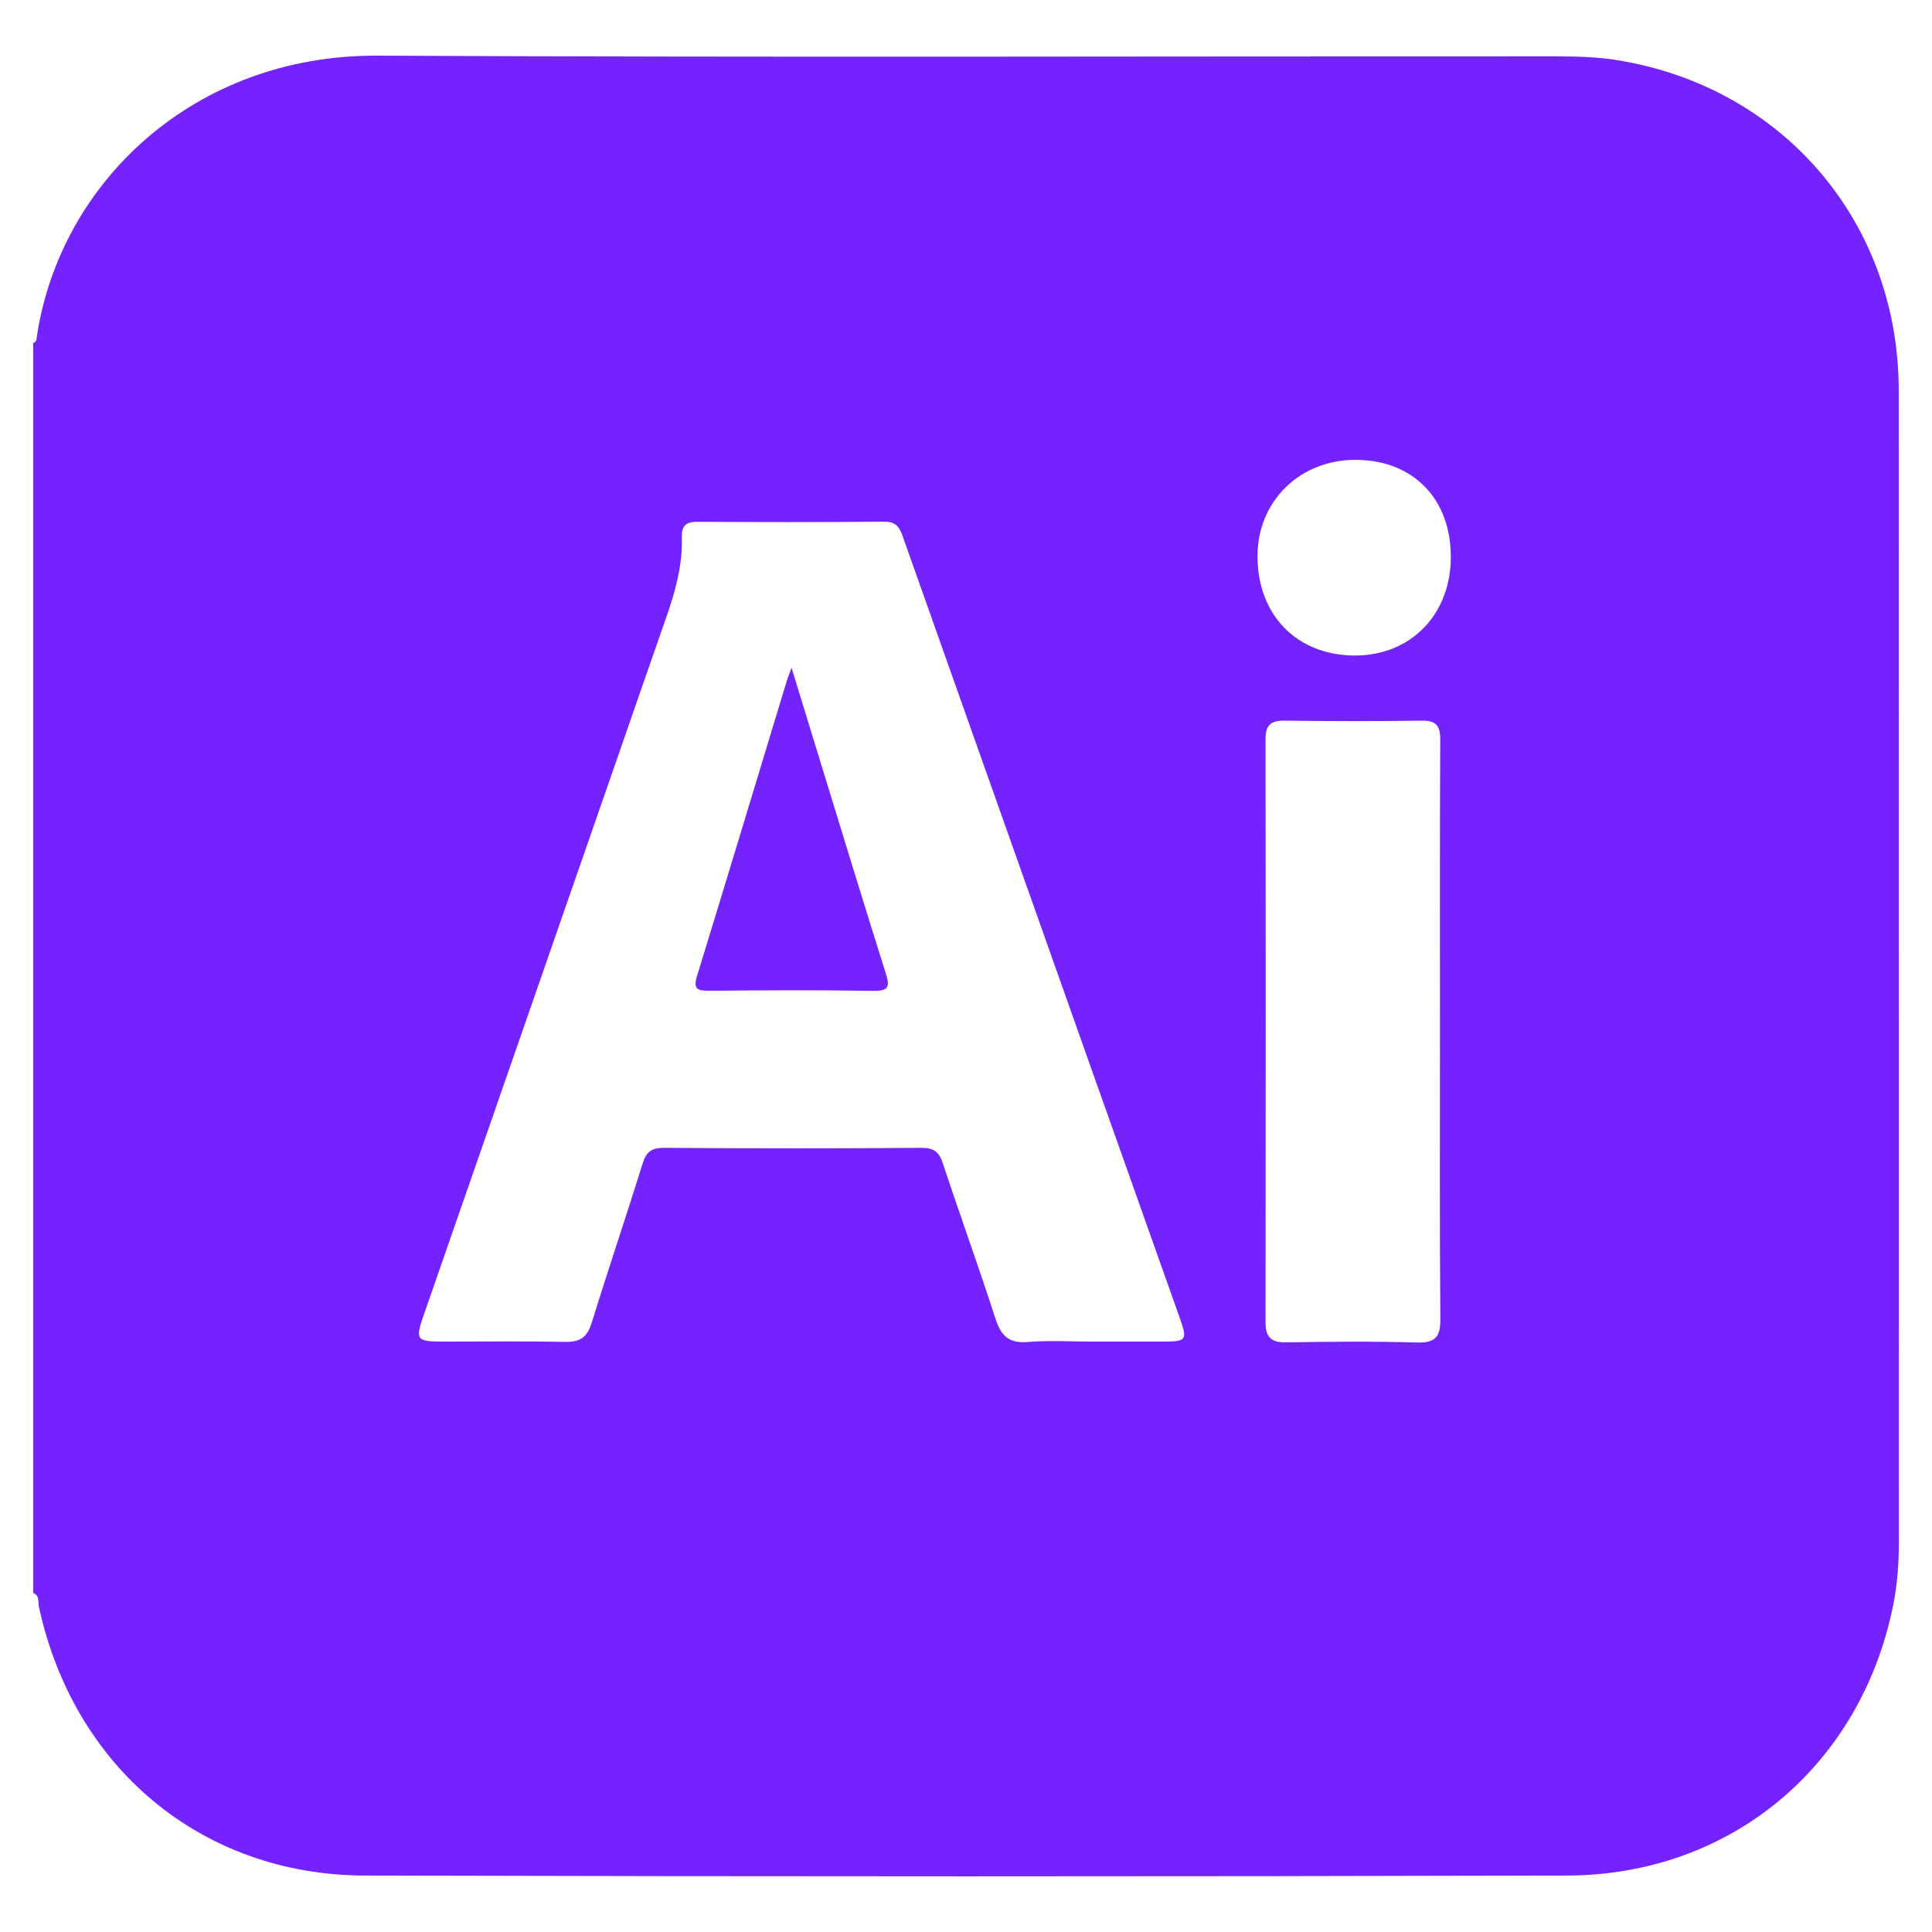 <svg xmlns="http://www.w3.org/2000/svg" xmlns:xlink="http://www.w3.org/1999/xlink" viewBox="0 0 500 500"><defs><style>      .cls-1 {        fill: url(#Dégradé_sans_nom_11);      }      .cls-2 {        fill: url(#Dégradé_sans_nom_7);      }      .cls-3, .cls-4 {        fill: #0f463f;      }      .cls-4, .cls-5, .cls-6 {        display: none;      }      .cls-7 {        fill: url(#Dégradé_sans_nom_13);      }      .cls-8 {        fill: #7423ff;      }      .cls-9 {        fill: #145f57;      }      .cls-10 {        fill: url(#Dégradé_sans_nom_12);      }      .cls-5 {        fill: #b29a3e;      }      .cls-11 {        fill: url(#Dégradé_sans_nom_8);      }    </style><linearGradient id="D&#xE9;grad&#xE9;_sans_nom_13" data-name="D&#xE9;grad&#xE9; sans nom 13" x1="247.88" y1="145.05" x2="198.12" y2="231.1" gradientTransform="translate(0 502) scale(1 -1)" gradientUnits="userSpaceOnUse"><stop offset="0" stop-color="#0f463f"></stop><stop offset="1" stop-color="#145f57" stop-opacity="0"></stop></linearGradient><linearGradient id="D&#xE9;grad&#xE9;_sans_nom_12" data-name="D&#xE9;grad&#xE9; sans nom 12" x1="370.11" y1="273.07" x2="316.8" y2="196.63" gradientTransform="translate(0 502) scale(1 -1)" gradientUnits="userSpaceOnUse"><stop offset="0" stop-color="#0f463f"></stop><stop offset="1" stop-color="#145f57" stop-opacity="0"></stop></linearGradient><linearGradient id="D&#xE9;grad&#xE9;_sans_nom_11" data-name="D&#xE9;grad&#xE9; sans nom 11" x1="176.59" y1="330.39" x2="255.09" y2="330.39" gradientTransform="translate(0 502) scale(1 -1)" gradientUnits="userSpaceOnUse"><stop offset="0" stop-color="#0f463f"></stop><stop offset="1" stop-color="#145f57" stop-opacity="0"></stop></linearGradient><radialGradient id="D&#xE9;grad&#xE9;_sans_nom_7" data-name="D&#xE9;grad&#xE9; sans nom 7" cx="-1.88" cy="507.84" fx="-1.88" fy="507.84" r="0" gradientTransform="translate(5232.42 -20341.16) rotate(-165.77) scale(24.92 -41.96)" gradientUnits="userSpaceOnUse"><stop offset=".06" stop-color="#50e6ff"></stop><stop offset="1" stop-color="#436dcd"></stop></radialGradient><linearGradient id="D&#xE9;grad&#xE9;_sans_nom_8" data-name="D&#xE9;grad&#xE9; sans nom 8" x1="41.03" y1="178.87" x2="41.03" y2="178.87" gradientTransform="translate(0 502) scale(1 -1)" gradientUnits="userSpaceOnUse"><stop offset="0" stop-color="#2d3f80"></stop><stop offset="1" stop-color="#436dcd" stop-opacity="0"></stop></linearGradient></defs><g><g id="Calque_1"><rect class="cls-5" width="500" height="500" rx="85.66" ry="85.66"></rect><g class="cls-6"><path class="cls-9" d="M489.35,129.42c-.14-8.67-1.03-17.31-2.46-25.85-3.11-18.56-10.17-35.41-21.96-50.26-5.87-7.39-12.53-13.97-20.09-19.42-11.3-8.13-23.9-13.76-37.52-17.02-17.18-4.12-34.73-4.94-52.23-4.95-71.46-.01-142.92-.65-214.39.28-13.08.17-26.08.92-39,2.96-13.53,2.13-26.31,6.6-38.05,13.49-14.83,8.69-26.92,20.34-35.55,35.42-5.63,9.83-10.25,20.05-12.77,31.12-3.31,14.56-4.44,29.4-4.55,44.25-.28,37.36-.09,74.72-.09,112.08h-.04c0,30.58.05,61.16-.02,91.74-.04,16.98.2,33.94,2.31,50.82,1.43,11.41,4.15,22.51,8.86,33,6.39,14.26,15.27,26.75,27.36,36.89,11.07,9.29,23.31,16.19,37.22,20.31,17.19,5.1,34.86,6.56,52.56,6.64,70.32.29,140.65.13,210.98.15,12.21,0,24.39-.48,36.55-1.63,11.63-1.1,23.02-3.2,33.94-7.42,12.11-4.68,23.23-11.19,32.94-19.74,13.9-12.23,23.38-27.53,29.18-45.1,5.65-17.13,7.2-34.95,7.21-52.74.06-78.34.88-156.68-.39-235.02ZM468.17,352.66c-.02,15.94-.16,31.97-3.97,47.55-8.29,33.86-29.52,55.23-63.32,63.85-9.73,2.48-19.77,3.19-29.79,3.51-39.46,1.29-78.92.15-118.38.38-38.51,0-77.02-.11-115.53.09-7.5.04-14.99-.42-22.35-1.25-18.21-2.05-35.3-7.52-49.76-19.46-15.63-12.91-25.18-29.44-29.19-49.21-2.68-13.25-3.35-26.72-3.37-40.18-.13-72.52-.17-145.05.03-217.58.04-15.63.74-31.34,5.39-46.47,6.69-21.75,19.85-38.29,39.88-49.41,11.22-6.23,23.28-9.09,35.83-10.44,27.53-2.96,55.16-1.6,82.75-1.69,55.71-.18,111.42-.19,167.12.12,15.53.09,31.2.89,46.01,6.24,30.17,10.9,48.65,32.29,55.21,63.66,3.28,15.67,3.46,31.67,3.47,47.62.05,67.56.07,135.11-.03,202.67Z"></path><path class="cls-3" d="M468.2,149.99c-.01-15.95-.19-31.95-3.47-47.62-6.56-31.37-25.04-52.76-55.21-63.66-14.81-5.35-30.48-6.15-46.01-6.24-55.7-.31-111.41-.3-167.12-.12-27.59.09-55.22-1.27-82.75,1.69-12.55,1.35-24.61,4.21-35.83,10.44-20.03,11.12-33.19,27.66-39.88,49.41-4.65,15.13-5.35,30.84-5.39,46.47-.2,72.53-.16,145.06-.03,217.58.02,13.46.69,26.93,3.37,40.18,4.01,19.77,13.56,36.3,29.19,49.21,14.46,11.94,31.55,17.41,49.76,19.46,7.36.83,14.85,1.29,22.35,1.25,38.51-.2,77.02-.09,115.53-.09,39.46-.23,78.92.91,118.38-.38,10.02-.32,20.06-1.03,29.79-3.51,33.8-8.62,55.03-29.99,63.32-63.85,3.81-15.58,3.95-31.61,3.97-47.55.1-67.56.08-135.11.03-202.67ZM239.88,285.14c-1.01,1.31.33,2.17-.11,3.37-1.09,3.03-1.82,6.2-2.69,9.31-1.03,6.03-3.27,11.72-5.25,17.45-4.16,12.07-9.17,23.79-15.64,34.82-4.74,8.08-10,15.87-17.49,21.64-12.9,9.93-27.63,13.76-43.81,12.26-14-1.29-26.23-6.79-36.51-16.11-10.36-9.39-17.22-21.09-20-34.94-3.14-15.68-.62-30.48,7.25-44.35,10.15-17.9,25.54-28.1,45.88-30.94,2.17-.31,4.32-.8,6.53-.41,11.69-1.11,23.31-.03,34.77,1.99,6.35,1.12,12.81,1.9,19.03,3.74,7.65,2.26,15.53,3.7,23.08,6.33,6.85,2.38,9.38,10.17,4.96,15.84ZM245.22,255.21c-2.25-1.32-4.05-3.17-5.91-4.93-6.8-6.42-13.17-13.26-19.5-20.14-.49-.53-.74-1.28-1.1-1.93-2.53-1.02-3.69-3.46-5.21-5.39-9.19-11.61-17.67-23.69-22.99-37.68-3.18-8.35-5.17-17.01-4.35-25.94,1.19-12.91,5.68-24.69,13.81-34.92,10.23-12.86,23.45-20.79,39.65-23.48,12.56-2.08,24.61-.16,36.29,5.03,7.23,3.21,13.67,7.47,19.13,13.04,8.59,8.77,14.43,19.17,17.17,31.24,2.64,11.65,1.74,22.87-2.74,34.04-6.21,15.53-15.83,28.8-26.32,41.55-4.23,5.14-8.5,10.27-13.45,14.77-4.42,4.48-8.79,9.01-13.27,13.43-3.9,3.86-6.48,4.07-11.21,1.31ZM399.55,342.04c-8.97,24.39-26.73,38.29-52.46,41.8-14.01,1.92-27.05-1.36-39.4-8.02-10.15-5.48-16.61-14.4-22.25-23.94-7.07-11.91-12.43-24.65-16.98-37.72-1.28-3.66-2.67-7.29-3.31-11.14-2.54-7.21-4.23-14.65-6.05-22.06-1.51-6.18.6-9.24,6.87-11.26,12.02-3.89,24.22-7.01,36.65-9.24,2.21-.39,4.44-.71,6.65-1.06,5.63-1.58,11.45-1.75,17.21-2.12,11.51-.74,22.93.11,34.1,3.28,6.98,1.98,13.1,5.41,18.51,10.31,4.65,4.22,9.48,8.23,12.95,13.55,11.75,18,15.01,37.26,7.51,57.62Z"></path></g><g class="cls-6"><path class="cls-3" d="M250.85,331.18c.09,11.81.33,23.61.24,35.42-.13,17.32.89,34.67-.49,51.95-3,37.42-30.77,67.23-67.74,73.19-.87.14-1.95-.22-2.41.96h-21.76c-1.1-1.76-3.09-1.32-4.64-1.65-39.65-8.35-66.33-43.26-64.37-84.32,1.83-38.28,32.65-70.47,71.87-75.07,3.94.63,7.81-.47,11.7-.48,25.86-.1,51.72-.02,77.58,0Z"></path><path class="cls-3" d="M251.35,157.22c0,4.09-.12,8.18-.18,12.26-8.79.12-17.58.35-26.38.34-18.54-.03-37.09-.17-55.63-.26-1.94.1-3.88.19-5.82.29-.89.05-1.79.11-2.68.17-3.19-1.85-6.88-1.67-10.32-2.53-38.17-9.52-62.95-42.58-61.75-82.55,1.1-36.67,29.21-68.67,66.42-75.45,4.32-.78,8.76-1.16,13.15-1.18,26.63-.11,53.25-.06,79.87-.05,1.1,0,2.2.14,3.3.22,0,49.58.02,99.16.02,148.74Z"></path><path class="cls-9" d="M169.16,169.56c18.54.09,37.09.23,55.63.26,8.79,0,17.58-.21,26.37-.33,0,.21.06.4.19.57.02,23.18.04,46.37.05,69.55.02,7.41.04,14.82.06,22.24-.09,21.08-.16,42.16-.28,63.24-.01,2.03-.23,4.06-.36,6.09-25.86-.02-51.72-.1-77.58,0-3.89.01-7.77,1.11-11.7.48-2.2-1.91-5.03-1.46-7.59-2-39.92-8.36-67.38-45.07-64.24-85.92,2.8-36.39,31.1-67.03,67.25-72.85,1.24-.2,2.45-.58,3.67-.88.89-.06,1.79-.11,2.68-.17,1.94-.1,3.88-.19,5.82-.29Z"></path><path class="cls-9" d="M251.17,169.48c.06-4.09.18-8.18.18-12.27,0-49.58-.01-99.16-.02-148.73,26.32-.08,52.65-.15,78.97-.24,11.18-.04,21.86,2.23,32.17,6.53,31.7,13.22,52.45,47.99,48.67,81.68-4.09,36.44-30.47,65.5-65.17,71.76-3.39.61-6.81,1.08-10.21,1.61-4.73.08-9.45.16-14.18.24-23.4,0-46.81,0-70.21,0-.13-.16-.2-.35-.19-.57Z"></path><path class="cls-3" d="M321.57,170.06c4.72-.08,9.45-.16,14.18-.24,40.46,3,70.27,30.66,76.21,70.71,6.07,40.89-24.34,82.46-65.36,89.35-45.3,7.61-85.94-20.72-94.37-65.79-.14-.76-.5-1.48-.75-2.23-.02-7.42-.04-14.83-.06-22.25.28-.9.64-1.77.82-2.68,6.31-31.68,24.8-52.77,55.24-63.34,4.56-1.58,9.39-2.37,14.1-3.52Z"></path></g><g class="cls-6"><path class="cls-3" d="M492.65,91.54v317.86c-.46,2.12-.97,4.23-1.38,6.36-8.26,42.58-42.6,70.75-86.69,70.78-102.78.07-205.56.04-308.34-.02-4.87,0-9.81-.17-14.61-.95-43.42-7.09-73.25-42.05-73.27-85.91-.05-99.47-.04-198.94.04-298.41,0-5.49.37-11.07,1.42-16.44C17.91,43.14,51.65,14.62,94.37,14.49c104.04-.32,208.08-.29,312.12,0,41.06.11,74.46,26.95,83.82,66.08.87,3.64,1.57,7.32,2.34,10.99ZM117.49,241.59c0,32.93,0,65.86,0,98.79q0,7.38,7.58,7.38c9.93,0,19.86-.22,29.78.1,4.66.15,5.88-1.49,5.83-5.95-.21-18.43-.09-36.87-.08-55.3,0-6.41.03-6.1,6.61-6.27,12.88-.35,25.85-.29,38.61-1.84,20.42-2.48,37.99-11.07,50.66-27.97,10.86-14.49,13.78-31.2,12.72-48.75-1.35-22.21-10.57-40.25-29.49-52.71-13.66-8.99-28.98-13.38-45.06-13.65-23.61-.4-47.25.38-70.87.66-6.26.07-6.28.08-6.28,6.26,0,33.09,0,66.17,0,99.26ZM292.28,303.31c-.13,1.27-.39,2.77-.4,4.27-.04,9.77.1,19.55-.08,29.32-.07,3.85,1.25,5.99,4.94,7.44,15.99,6.3,32.64,7.85,49.61,7.51,12.42-.25,24.5-2.3,35.62-8.05,15.72-8.13,24.87-21,26.24-38.83,1.46-19.04-6.34-33.45-23.03-42.6-8.53-4.68-17.61-8.34-26.38-12.58-6.92-3.34-13.93-6.57-20.56-10.43-3.51-2.04-5.53-5.69-4.43-10.14,1.06-4.26,3.97-6.76,8.21-7.52,3.86-.69,7.78-1.57,11.66-1.47,13.94.36,27.55,2.54,40.34,8.57,4.6,2.16,5.9,1.23,5.92-3.9.04-9.14-.15-18.29.09-27.42.11-4.14-1.39-6.22-5.36-7.51-14.64-4.72-29.71-5.57-44.84-4.76-7.62.41-15.45,1.5-22.66,3.87-19.35,6.38-32.06,19.4-34.61,40.18-2.53,20.64,6.82,35.88,24.48,45.69,10.96,6.09,22.78,10.62,34.15,15.98,3.26,1.53,6.47,3.27,9.41,5.35,3.4,2.4,5.44,5.76,4.49,10.18-.89,4.14-3.81,6.37-7.65,7.57-1.35.42-2.73.77-4.12,1.01-12.21,2.14-24.24.76-35.96-2.69-8.37-2.46-16.45-5.9-25.06-9.06Z"></path><path class="cls-3" d="M160.87,208.48c0-9.77.12-19.55-.06-29.32-.07-3.78,1.08-5.53,5.08-5.3,11.14.63,22.53-.21,33.38,1.87,25.23,4.84,30.37,25.5,25.4,43.96-2.1,7.79-7.68,12.88-14.51,16.65-8.17,4.51-17.11,6.29-26.32,6.68-5.67.24-11.37-.23-17.02.15-4.96.33-6.17-1.72-6.03-6.31.29-9.45.09-18.92.09-28.37Z"></path></g><g class="cls-6"><path class="cls-3" d="M492.29,89.47v322.58c-1.73.68-1.24,2.41-1.5,3.63-9.17,42.37-42.74,69.58-86.22,69.61-102.47.05-204.94.03-307.41-.02-4.86,0-9.78-.17-14.57-.93-43.25-6.88-73.16-42.03-73.17-85.96-.03-99.02-.04-198.04,0-297.06.02-48.87,36.97-86.74,85.78-86.89,103.73-.31,207.45-.24,311.18-.02,40.7.09,74.11,26.79,83.65,65.76.76,3.1.57,6.43,2.26,9.3ZM365.21,225.65c0-34.26-.07-68.51.09-102.76.02-4.17-1.17-5.38-5.32-5.28-11.46.27-22.94.24-34.41.02-3.88-.08-5.14,1.07-5.1,5.03.18,18.7,0,37.4.15,56.1.03,3.55-.94,4.67-4.55,4.35-7.53-.66-15.06-.25-22.57.71-27.9,3.54-50.3,16.14-65.37,40.33-10.82,17.37-13.35,36.42-11.47,56.6,2.99,32.14,22.69,56.81,53.78,65.39,31.75,8.76,62.5,3.67,92.68-7.61,2.87-1.07,3.63-3.03,3.37-5.9-.97-10.96-1.34-21.94-1.31-32.95.07-24.67.02-49.34.02-74.01ZM184.83,241.06c0-33.46-.07-66.92.08-100.38.02-4.57-1.45-6.04-5.99-5.92-10.67.27-21.36.08-32.04.09-6.97,0-7.03.06-7.03,7.15,0,55.14,0,110.27,0,165.41,0,11-.01,21.99,0,32.99,0,6.6.12,6.71,6.45,6.72,10.84,0,21.68.02,32.51,0,5.9,0,6-.11,6-6.15,0-33.3,0-66.6,0-99.9Z"></path><path class="cls-3" d="M320.54,265.87c0,13.5-.04,27.01.04,40.51.01,2.47-.29,4.49-3.25,4.61-8.92.34-17.86,1.2-26.67-1.26-16.14-4.5-26.4-16.92-28.26-35.49-1.46-14.57-.16-28.64,11.06-39.84,12.07-12.05,26.82-15.47,43.27-13.59,3.17.36,3.94,1.97,3.9,5.02-.16,13.34-.07,26.69-.07,40.04Z"></path></g><g><path class="cls-8" d="M8.58,412.24V88.75c1-.27.88-1.13.99-1.88C15.56,47.51,49.92,14.16,97.76,14.4c101.52.51,203.04.14,304.56.19,5.33,0,10.73.11,15.98.94,43.07,6.85,73.07,41.92,73.09,85.51.06,99.33.01,198.66.04,297.99,0,5.52-.39,11-1.48,16.4-8.35,41.51-41.95,69.84-84.39,69.96-103.72.28-207.44.27-311.16,0-42.21-.11-75.29-27.9-84.33-69.52-.26-1.22.26-2.95-1.49-3.63ZM282.88,347.2c6.13,0,12.26.01,18.38,0,5.75-.02,6.07-.45,4.13-5.93-6.81-19.22-13.65-38.43-20.46-57.64-16.98-47.9-33.95-95.79-50.91-143.7-.9-2.53-1.41-4.95-5.15-4.92-16.18.16-32.37.11-48.55.04-2.86-.01-3.95,1.15-3.86,3.94.24,7.35-1.75,14.27-4.15,21.12-4.46,12.73-8.86,25.48-13.29,38.22-16.43,47.26-32.86,94.51-49.28,141.77-2.34,6.74-2.08,7.1,5.13,7.1,10.53,0,21.06-.13,31.58.07,3.81.07,5.57-1.33,6.69-4.96,4.26-13.79,8.9-27.45,13.19-41.23.96-3.08,2.37-4.04,5.62-4.02,22.15.16,44.31.17,66.46,0,3.3-.03,4.63,1.06,5.62,4.07,4.43,13.4,9.25,26.68,13.59,40.11,1.42,4.38,3.4,6.47,8.3,6.07,5.62-.46,11.3-.11,16.96-.11ZM372.66,267.27c0-25.29-.06-50.58.07-75.87.02-3.7-1.17-4.96-4.86-4.9-11.78.17-23.56.16-35.34,0-3.6-.05-5.02,1.08-5.02,4.82.08,50.27.07,100.54.01,150.81,0,3.76,1.28,5.34,5.24,5.27,11.31-.19,22.62-.29,33.92.04,4.86.14,6.12-1.48,6.08-6.18-.21-24.66-.1-49.33-.1-73.99ZM375.47,144.27c.06-15.06-9.61-25.09-24.34-25.26-14.56-.16-25.63,10.52-25.69,24.81-.06,15.25,10.08,25.72,25.03,25.83,14.49.11,24.94-10.5,25-25.37Z"></path><path class="cls-8" d="M204.85,172.81c2.83,9.23,5.28,17.24,7.74,25.24,5.53,17.98,11,35.98,16.67,53.92,1.12,3.55.6,4.52-3.29,4.46-14.13-.22-28.27-.15-42.4-.03-3,.02-4.25-.35-3.18-3.82,7.84-25.47,15.52-50.99,23.26-76.49.21-.68.49-1.34,1.2-3.26Z"></path></g><g class="cls-6"><path class="cls-3" d="M493.62,88.76v317.16c-.78,3.65-1.48,7.33-2.35,10.96-9.51,39.68-43.48,65.99-85.53,66.01-102.55.06-205.09.03-307.64-.02-4.71,0-9.47-.16-14.11-.86-43.18-6.55-73.56-41.96-73.58-85.82-.05-99.24-.04-198.49.04-297.73,0-5.47.37-11.04,1.41-16.41C20,40.31,53.82,11.96,96.7,11.85c103.49-.26,206.98-.24,310.47,0,41.24.09,74.74,26.77,84.11,65.95.87,3.63,1.57,7.31,2.34,10.96ZM268.65,343.71c-.85-3.09-1.29-5.19-2-7.2-7.14-20.13-14.33-40.24-21.5-60.36-16.4-46-32.84-91.99-49.11-138.03-1.38-3.89-3.2-5.26-7.38-5.19-15.09.27-30.19.18-45.29.05-3.26-.03-4.5.75-4.97,4.34-.89,6.8-2.16,13.66-4.31,20.16-6.2,18.79-12.91,37.41-19.42,56.09-14.42,41.37-28.84,82.74-43.24,124.12-1.92,5.52-1.58,5.99,4.11,6,10.69.02,21.39-.18,32.08.1,4.45.11,6.35-1.61,7.6-5.75,4.09-13.52,8.7-26.89,12.83-40.41,1.02-3.35,2.62-4.25,5.96-4.23,22.02.14,44.04.17,66.05-.02,3.71-.03,5.1,1.31,6.19,4.65,4.4,13.43,9.34,26.68,13.6,40.16,1.43,4.51,3.7,5.87,8.12,5.59,5.17-.33,10.37-.08,15.56-.08,7.99,0,15.98,0,25.1,0ZM323.95,275.27c1.65-.12,3.03-.31,4.41-.31,19.66-.02,39.31.03,58.97-.02,10.51-.03,21.03-.26,31.54-.29,3.09-.01,4.68-1.23,4.79-4.41.27-7.38,1.18-14.77.87-22.12-1.3-30.37-16.75-61.77-58.12-66.25-31.86-3.45-61.24,7.33-77.55,39.82-12.78,25.46-13.82,52.09-4.21,78.7,8.35,23.14,24.96,38.29,48.98,44.23,22.28,5.5,44.67,4.29,66.61-2.08,12.91-3.74,10.23-2.93,10.42-14.11.14-8.26.03-16.51.03-25.27-2.1.69-3.4,1.18-4.74,1.55-15.08,4.14-30.28,7.05-46.05,5.03-20.94-2.68-33.88-14.8-35.97-34.47Z"></path><path class="cls-3" d="M192.66,253.64h-51.56c8.45-28.08,16.76-55.68,25.06-83.28.35-.04.7-.08,1.06-.11,8.44,27.67,16.88,55.34,25.44,83.39Z"></path><path class="cls-3" d="M324.02,245.51c2.13-21.73,18.6-33.81,39.52-28.43,10.3,2.65,17.73,12.18,18.91,22.41.51,4.44-1.23,6.09-5.34,6.12-3.3.02-6.59.12-9.89.12-12.72.02-25.44.01-38.16,0-1.68,0-3.36-.14-5.05-.21Z"></path></g><g class="cls-6"><path class="cls-3" d="M437.45,112.78c7.65,0,15.12,2.02,21.89,5.59.03.02.06.03.1.05,16.15,8.46,25.04,21.12,24.97,39.76-.19,47.07.08,94.15-.11,141.22-.11,27.67-16.05,43.65-44.25,43.93-38.32.38-76.65.08-114.98.19-6.32.02-12.64.68-22.09,1.23,5.26,14.35,9.73,26.56,15.56,42.47-20.45-11.23-38.72-20.46-56.14-31.08-15.25-9.29-30.96-13.25-48.97-12.96-50.19.81-100.4.43-150.6.21-32.23-.15-46.44-14.25-46.56-45.84-.15-40.12,1.27-80.29-.49-120.34-.66-14.99.42-28.53,5.77-39.87,7.15-15.14,22.64-24.56,39.38-24.56,125.51,0,251.02,0,376.53,0ZM172.76,235.97c-3.6-15.27-6.6-29.89-10.6-44.23-2.6-9.32-2.77-20.98-16.69-22.48-12.94-1.39-17.91,7.41-22.83,16.69-11.41,21.53-22.94,42.99-34.43,64.48-8.7-29.14-14.49-57.72-19.13-86.49-2.12-13.13-7.23-21.43-21.74-19.74-12.33,1.43-18.31,12.19-15.69,26.82,3.95,22.03,7.2,44.22,12.06,66.06,5.45,24.44,11.28,48.9,18.99,72.71,6.65,20.54,20.68,22.18,33.98,4.78,6.79-8.88,11.99-19.02,17.36-28.89,6.83-12.54,13.11-25.38,20.93-40.64,3.62,8.54,5.39,14.64,8.58,19.91,11.02,18.2,21.64,36.77,34.43,53.7,3.61,4.79,16.36,8.22,20.87,5.55,5.7-3.37,9.95-13.54,10.15-20.91,1.25-46.08,5.78-91.51,22.56-134.9,4.73-12.22,6.9-23.29-7.09-30.1-11.8-5.75-23.22-.38-28.46,15.54-8.76,26.62-15.39,53.93-23.26,82.16ZM464.25,221.6c0-3.74.2-7.5-.03-11.23-1.67-26.32-16.83-45.94-40.21-52.2-22.34-5.99-44.58,3.67-59.1,26.06-13.95,21.49-19.17,45.26-16.2,70.44,3.29,27.88,19.04,45.4,44.06,50.77,21.31,4.57,44.52-6.46,56.86-30.61,8.3-16.25,15.92-52.81,14.63-53.23ZM228.2,242.25c0,2.88-.28,8.24.05,13.56,1.38,22.14,15.65,41.36,35.06,47.52,22.32,7.08,42.85,1.57,57.66-17.49,20.87-26.88,28.41-57.32,19.01-90.46-5.82-20.54-19.43-34.49-41.36-38.21-21.28-3.61-38.07,4.94-50.76,21.44-13.82,17.97-21.15,38.28-19.65,63.64Z"></path><path class="cls-3" d="M413.43,259.44c-9.15,12.6-19.42,10.03-24.55-4.74-6.24-17.96-2.31-34.86,8.77-49.71,3.43-4.6,11.24-10.56,14.87-9.37,5.27,1.72,9.56,8.83,12.42,14.64,7.75,15.74-4.08,38.93-11.52,49.18Z"></path><path class="cls-3" d="M303.36,208.8c3.55,11.04,2.55,23.04-2.34,33.56-2.92,6.28-6.26,12.78-10.62,18.51-8.04,10.58-18.68,7.67-22.69-5.23-5.91-19-2.68-36.91,10.08-52.54,10.15-12.45,19.05-11.22,24.75,3.36.3.77.57,1.54.83,2.34Z"></path></g><g class="cls-6"><path class="cls-3" d="M244.81,491.04c-6.82-.69-13.64-1.37-20.46-2.07-39.17-4.05-75.2-17-107.66-39.21-50.88-34.82-84.34-82.08-99.38-142.05C-7.5,208.78,34.62,103.32,120.65,48.38c31.91-20.38,66.59-32.52,104.25-36.63,119.47-13.02,230.85,65.05,258.78,182.15,3.53,14.8,4.34,30.24,6.42,45.38.25,1.84.62,3.66.93,5.48v11.28c-.32,1.98-.68,3.96-.96,5.95-2.13,15.13-2.99,30.56-6.58,45.33-14.62,60.21-48.32,107.57-99.34,142.45-32.45,22.19-68.47,35.14-107.63,39.18-6.82.7-13.63,1.38-20.45,2.07h-11.28ZM474.44,250.52c.03-123.5-100.05-223.96-223.29-224.14-124.04-.18-224.6,99.93-224.69,223.68-.09,123.76,100.02,224.25,223.53,224.37,123.97.12,224.43-100.1,224.45-223.92Z"></path><path class="cls-3" d="M199.9,361.08c-23.85-67.42-47.57-134.5-71.61-202.45,7.5,0,14.32-.26,21.11.09,4.36.23,5.92-1.2,5.48-5.52-.49-4.76,1.11-11.09-1.39-13.88-2.17-2.42-8.79-1.01-13.44-1.03-16.6-.07-33.2-.03-49.8-.03-1.69,0-3.38,0-6.46,0,32.07-45.45,74-74.36,127.49-84.66,66.17-12.74,124.45,4.93,176.11,49.67-14.58.25-25.66,5.28-33.47,16.14-7.35,10.23-11.44,24.42-1.59,37.23,7.78,10.13,14.95,20.94,20.92,32.22,12.37,23.37,14.65,48.64,7.86,73.82-6.86,25.43-15.99,50.25-24.21,75.31-2.48,7.56-5.25,15.02-8.25,23.55-24.06-68.04-47.79-135.16-71.75-202.93,8.42,0,16.08-.28,23.7.1,4.53.23,5.78-1.48,5.46-5.63-.26-3.43-.2-6.9-.02-10.33.19-3.48-1.19-4.59-4.66-4.56-19.1.14-38.21.06-57.31.06-19.42,0-38.84.12-58.25-.09-4.18-.05-5.54,1.2-5.25,5.33.33,4.79.08,9.63.08,15.13,8.3,0,16.07.16,23.84-.08,3.18-.1,4.67.89,5.74,3.96,9.51,27.29,19.22,54.51,28.76,81.79.57,1.62.72,3.76.17,5.35-12.75,36.74-25.63,73.44-38.5,110.14-.1.29-.3.54-.73,1.29Z"></path><path class="cls-3" d="M250.93,277.82c19.59,55.39,38.79,109.67,58.21,164.58-40.24,11.99-79.86,11.57-120.08-.8,20.59-54.51,41.03-108.61,61.88-163.78Z"></path><path class="cls-3" d="M346.56,425.51c8.27-23.21,16.55-46.42,24.82-69.63,16.97-47.65,34.28-95.19,50.64-143.06,3.56-10.41,4.17-21.94,5.27-33.04.8-8.03.16-16.21.16-23.39,19.5,22.43,29.64,93.93,18.92,138.24-14.06,58.14-47.32,101.78-98.74,131.67-.35-.26-.7-.52-1.05-.78Z"></path><path class="cls-3" d="M154.98,426.71c-100.22-53.98-125.91-172.48-89.49-253.01,29.85,84.39,59.51,168.24,89.49,253.01Z"></path></g><g class="cls-6"><path class="cls-3" d="M10.52,429.73V88.95c2.26-5.89,6.97-7.91,12.83-9.17,19.54-4.21,38.98-8.88,58.46-13.38,64.78-14.96,129.55-29.93,194.33-44.87,7.32-1.69,12.28,2.17,12.41,9.67.13,7.78.03,15.56.05,23.33q.01,6.59,6.81,6.61c60.2,0,120.4,0,180.61,0,8.77,0,12.15,3.32,12.15,12.04.02,117.6.02,235.21,0,352.81,0,8.69-3.39,12.02-12.19,12.05-14.78.05-29.56.02-44.33.02-45.58,0-91.16,0-136.74,0-6.17,0-6.28.13-6.3,6.25-.02,7.47.03,14.93-.02,22.4-.06,8.78-4.54,12.28-13.12,10.91-27.09-4.32-54.2-8.51-81.32-12.67-27.26-4.19-54.54-8.26-81.81-12.43-27.88-4.26-55.75-8.55-83.61-12.92-7.18-1.13-15.35-.68-18.21-9.88ZM469.25,249.71c0-54.77-.03-109.54.06-164.31,0-3.89-.56-5.95-5.21-5.94-56.79.13-113.58.11-170.37.03-3.79,0-5.26,1.27-5.18,5.15.19,9.95.05,19.91.06,29.87,0,6.35.03,6.37,6.58,6.37,45.74,0,91.49,0,137.23,0,2.33,0,4.67-.07,7,.07,5.09.31,8.66,4.16,8.64,9.16-.02,4.8-3.41,8.56-8.28,9.01-2.16.2-4.35.16-6.53.16-46.06,0-92.11,0-138.17.01-6.4,0-6.47.09-6.48,6.54-.02,9.34-.01,18.67,0,28.01q0,6.77,6.63,6.79c46.21,0,92.42,0,138.63,0,1.87,0,3.74-.06,5.6.07,5.08.34,8.64,4.2,8.6,9.2-.04,4.8-3.43,8.53-8.32,8.97-2.16.2-4.35.15-6.53.15-45.9,0-91.8,0-137.7,0-6.9,0-6.9.02-6.91,7.05,0,9.18,0,18.36,0,27.54q0,6.74,6.67,6.75c46.21,0,92.42,0,138.63,0,1.87,0,3.74-.06,5.6.07,4.88.34,8.39,3.97,8.56,8.77.18,4.99-3.28,8.95-8.36,9.4-2.16.19-4.35.15-6.53.15-45.74,0-91.49,0-137.23,0q-7.32,0-7.34,7.09c0,9.18,0,18.36,0,27.54q0,6.7,6.71,6.71c46.37,0,92.73,0,139.1,0,1.87,0,3.75-.07,5.6.11,4.55.44,7.91,4.17,8.05,8.77.15,4.8-3.17,8.79-7.94,9.32-2.16.24-4.35.19-6.53.19-46.21,0-92.42,0-138.63.01-6.23,0-6.34.13-6.36,6.2-.02,9.49-.01,18.98,0,28.47q0,6.66,6.75,6.67c46.21,0,92.42,0,138.63,0,1.71,0,3.43-.04,5.13.05,5.19.28,8.81,3.9,8.94,8.88.14,5.17-3.46,9-8.91,9.37-2.01.14-4.04.1-6.07.1-46.06,0-92.11,0-138.17.01-6.19,0-6.3.13-6.32,6.24-.02,9.49-.01,18.98,0,28.47q0,6.61,6.79,6.63c55.7,0,111.4,0,167.11,0q6.74,0,6.75-6.57c0-54.46,0-108.92,0-163.37ZM179.89,290.65c-.55-1.67-.82-2.38-1.02-3.11-9.31-32.51-18.56-65.04-28.02-97.5-.82-2.81-2.45-5.95-4.68-7.69-6.56-5.14-14.62-1.36-17.22,7.71-9.05,31.6-18.08,63.21-27.12,94.81-.39,1.36-.92,2.68-1.75,5.06-.78-2.38-1.19-3.54-1.53-4.72-9.24-32.2-18.4-64.42-27.82-96.57-.85-2.91-2.83-6-5.2-7.84-3.62-2.82-8.01-2.35-11.68.52-4.37,3.41-4.73,7.97-3.27,13.04,12.94,45.01,25.81,90.04,38.73,135.06,1.85,6.44,5.08,9.19,10.59,9.26,5.8.08,9.16-2.66,11.06-9.25,7.42-25.79,14.79-51.59,22.19-77.39,2.15-7.48,4.32-14.96,6.81-23.54.6,1.76.81,2.31.97,2.88,9.4,32.95,18.78,65.91,28.2,98.86,1.83,6.41,5.17,9.26,10.6,9.29,5.51.03,8.8-2.66,10.65-9.14,13.03-45.47,26.03-90.95,38.96-136.44.57-2.02.86-4.34.46-6.37-.93-4.79-5.29-8.17-9.98-8.3-4.87-.14-8.95,3.11-10.59,8.82-6.31,21.9-12.54,43.84-18.8,65.75-3.42,11.97-6.85,23.94-10.53,36.8Z"></path></g><g class="cls-6"><path class="cls-3" d="M485.6,289.78c-3.17,28-10.56,54.81-22.95,80.13-11.68,23.87-26.85,45.22-46.85,62.93-18.25,17.58-39.4,30.78-62.8,40.17-91.91,36.91-202.11,19.8-275.32-58.1-15.88-16.9-29.28-35.57-39.31-56.56-10.3-19.17-17.13-39.61-21.24-60.89-10.29-53.21-3.89-104.36,19.75-153.25.43-.87.97-1.67,1.46-2.51,13.46-27.72,32.06-51.56,55.07-71.9C131.53,36.11,175.96,15.74,226.48,10.21c70.21-7.68,132.96,10.45,186.81,57.13,3.42,2.96,4.02,4.51.42,8.03-20.94,20.46-41.6,41.21-62.35,61.87-1.72,1.72-2.86,3.59-5.77.9-47.73-44.02-125.46-45.62-178.41-3.08-22.64,18.2-38.58,41.08-48.3,68.38-10.2,30.99-9.92,62-.15,93.02,8.84,24.44,22.4,45.77,42,63,32.62,28.68,70.67,40.03,113.72,35.33,22.31-2.44,43.13-9.09,62.06-21.32.52-.33,1.2-.43,1.81-.64,11.77-9.05,22.69-18.9,30.89-31.49,8.62-13.22,14.5-27.45,17.14-43.51h-5.62c-40.16,0-80.33-.06-120.49.1-4.2.02-5.45-.86-5.41-5.28.23-27.65.18-55.3.04-82.94-.02-3.67.72-5.01,4.76-5.01,73.01.13,146.03.13,219.04,0,3.53,0,4.75,1.07,5.27,4.41,4.21,26.82,4.71,53.7,1.66,80.66Z"></path></g><g class="cls-6"><path class="cls-3" d="M250.34,11.38C118.54,11.38,11.72,118.2,11.72,250s106.82,238.62,238.62,238.62,238.62-106.82,238.62-238.62c-.04-131.8-106.87-238.62-238.62-238.62ZM190.7,349.39h-39.75v-198.83h39.75v198.83ZM349.73,349.39h-119.29v-39.75h119.29v39.75ZM349.73,269.85h-119.29v-39.75h119.29v39.75ZM349.73,190.31h-119.29v-39.75h119.29v39.75Z"></path></g><path class="cls-4" d="M423.59,247.8c0,8.82-4.41,9.92-15.43,9.92-12.12,0-14.33-2.2-15.43-11.02-2.2-23.15-17.63-42.99-44.09-44.09-7.72-1.1-9.92-3.31-9.92-14.33,0-9.92,1.1-14.33,8.82-14.33,44.09,1.1,76.05,37.47,76.05,73.85ZM488.62,247.8c0-68.34-46.29-141.08-154.31-141.08H121.6c-4.41,0-7.72,2.2-7.72,6.61,0,2.2,1.1,4.41,3.31,5.51,7.72,6.61,18.74,13.23,34.17,20.94,14.33,7.72,26.45,12.12,37.47,16.53,4.41,2.2,6.61,4.41,6.61,6.61,0,3.31-2.2,6.61-7.72,6.61H19.09c-5.51-1.1-7.72,2.2-7.72,5.51s1.1,5.51,3.31,7.72c13.23,14.33,35.27,31.96,67.23,51.8,27.55,17.63,62.82,36.37,90.38,49.6,4.41,2.2,6.61,4.41,6.61,7.72s-2.2,5.51-7.72,5.51h-78.25c-4.41,0-6.61,2.2-6.61,5.51,0,2.2,1.1,4.41,3.31,6.61,17.63,16.53,46.29,33.07,83.77,49.6,50.7,20.94,101.4,34.17,158.71,34.17,109.12,0,156.51-81.56,156.51-145.49ZM346.44,345.89c-52.9,0-98.09-42.99-98.09-98.09s44.09-95.89,98.09-95.89,98.09,42.99,98.09,95.89-42.99,98.09-98.09,98.09Z"></path><g class="cls-6"><path class="cls-3" d="M214.75,174.96c-7.45-3.02-15.5-4.23-23.76-4.03-5.24,0-9.87,0-13.69.2-4.03-.2-6.85,0-8.26.2v67.65c2.82.2,5.44.4,7.85.4h10.67c7.85,0,15.71-1.21,23.16-3.62,6.44-1.81,12.08-5.64,16.51-10.67,4.23-5.03,6.24-11.88,6.24-20.74.2-6.24-1.41-12.48-4.63-17.92-3.42-5.24-8.26-9.26-14.09-11.48Z"></path><path class="cls-3" d="M408.05,11.66H95.95C48.63,11.66,10.38,49.92,10.38,97.24v300.01c0,47.32,38.26,85.57,85.57,85.57h312.1c47.32,0,85.57-38.26,85.57-85.57V97.24c0-47.32-38.26-85.57-85.57-85.57ZM265.29,245.83c-8.05,11.28-19.33,19.73-32.42,24.56-13.69,5.03-28.79,6.85-45.3,6.85-4.83,0-8.05,0-10.07-.2-2.01-.2-4.83-.2-8.66-.2v64.63c.2,1.41-.81,2.62-2.21,2.82h-39.06c-1.61,0-2.42-.81-2.42-2.62v-207.19c0-1.41.6-2.21,2.01-2.21,3.42,0,6.64,0,11.28-.2,4.83-.2,9.87-.2,15.3-.4,5.44-.2,11.28-.2,17.52-.4,6.24-.2,12.28-.2,18.32-.2,16.51,0,30.2,2.01,41.48,6.24,10.07,3.42,19.33,9.06,26.98,16.51,6.44,6.44,11.48,14.3,14.7,22.95,3.02,8.46,4.63,17.11,4.63,26.18,0,17.32-4.03,31.61-12.08,42.89ZM403.42,182.81v39.26c0,1.61-1.01,2.21-3.22,2.21-7.25-.2-14.7.4-21.75,2.01-5.84,1.21-11.48,3.02-16.91,5.44-3.83,1.81-7.45,4.23-10.27,7.45v102.69c0,2.01-.81,2.82-2.62,2.82h-39.67c-1.61.2-3.02-.81-3.22-2.42v-112.35c0-4.83,0-9.87-.2-15.1-.2-5.24-.2-10.47-.4-15.71,0-4.63-.4-9.06-.81-13.69-.2-1.01.4-2.01,1.41-2.21,0-.2.4-.2.6,0h0s35.24,0,35.24,0c2.01,0,3.62,1.41,4.23,3.22.6,1.61,1.01,3.22,1.21,5.03.4,2.01.81,4.23,1.01,6.24.2,2.21.4,4.63.4,7.25,6.04-7.05,13.29-12.89,21.54-17.32,9.26-5.24,19.93-7.85,30.61-7.85,1.41-.2,2.62.81,2.82,2.21v.81Z"></path></g><path class="cls-4" d="M491.18,46.28v-21.3c-4.25,0-8.42-1.72-11.42-4.73-3.01-3.01-4.73-7.17-4.73-11.42h-21.29c0,8.91-7.25,16.15-16.15,16.15s-16.15-7.25-16.15-16.15h-21.29c0,8.91-7.25,16.15-16.15,16.15s-16.15-7.25-16.15-16.15h-21.29c0,8.91-7.25,16.15-16.15,16.15s-16.15-7.25-16.15-16.15h-21.29c0,8.91-7.25,16.15-16.15,16.15s-16.15-7.25-16.15-16.15h-21.29c0,8.91-7.25,16.15-16.15,16.15s-16.15-7.25-16.15-16.15h-21.29c0,8.91-7.25,16.15-16.15,16.15s-16.15-7.25-16.15-16.15h-21.29c0,8.91-7.25,16.15-16.15,16.15s-16.15-7.25-16.15-16.15h-21.29c0,8.91-7.25,16.15-16.15,16.15s-16.15-7.25-16.15-16.15h-21.31c0,4.25-1.73,8.42-4.73,11.42-3.01,3-7.17,4.73-11.42,4.73v21.29c8.9,0,16.15,7.25,16.15,16.15s-7.25,16.15-16.15,16.15v21.29c8.9,0,16.15,7.25,16.15,16.15s-7.25,16.15-16.15,16.15v21.29c8.9,0,16.15,7.25,16.15,16.16s-7.25,16.16-16.15,16.16v21.29c8.9,0,16.15,7.24,16.15,16.15s-7.25,16.15-16.15,16.15v21.29c8.9,0,16.15,7.24,16.15,16.15s-7.25,16.15-16.15,16.15v21.29c8.9,0,16.15,7.24,16.15,16.15s-7.25,16.15-16.15,16.15v21.29c8.9,0,16.15,7.24,16.15,16.15s-7.25,16.15-16.15,16.15v21.29c8.9,0,16.15,7.24,16.15,16.15s-7.25,16.15-16.15,16.15v21.3c4.25,0,8.41,1.72,11.42,4.73,3,3,4.73,7.17,4.73,11.42h21.29c0-8.91,7.25-16.15,16.15-16.15s16.15,7.24,16.15,16.15h21.29c0-8.91,7.25-16.15,16.15-16.15s16.15,7.24,16.15,16.15h21.29c0-8.91,7.25-16.15,16.15-16.15s16.15,7.24,16.15,16.15h21.29c0-8.91,7.25-16.15,16.15-16.15s16.15,7.24,16.15,16.15h21.29c0-8.91,7.25-16.15,16.15-16.15s16.15,7.24,16.15,16.15h21.29c0-8.91,7.25-16.15,16.15-16.15s16.15,7.24,16.15,16.15h21.29c0-8.91,7.25-16.15,16.15-16.15s16.15,7.24,16.15,16.15h21.29c0-8.91,7.25-16.15,16.15-16.15s16.15,7.24,16.15,16.15h21.31c0-4.25,1.73-8.42,4.73-11.42,3-3.01,7.17-4.73,11.42-4.73v-21.29c-8.91,0-16.15-7.25-16.15-16.15s7.25-16.15,16.15-16.15v-21.29c-8.91,0-16.15-7.25-16.15-16.15s7.25-16.15,16.15-16.15v-21.29c-8.91,0-16.15-7.25-16.15-16.15s7.25-16.15,16.15-16.15v-21.29c-8.91,0-16.15-7.25-16.15-16.15s7.25-16.15,16.15-16.15v-21.29c-8.91,0-16.15-7.25-16.15-16.15s7.25-16.15,16.15-16.15v-21.29c-8.91,0-16.15-7.25-16.15-16.16s7.25-16.16,16.15-16.16v-21.29c-8.91,0-16.15-7.25-16.15-16.15s7.25-16.15,16.15-16.15v-21.29c-8.91,0-16.15-7.25-16.15-16.15s7.25-16.15,16.15-16.15ZM409.41,244l-128.71,125.16c11.66,1.79,22.88,4.49,34.99,4.49,29.45,0,63.31-8.98,86.19-18.39l-11.76,55.18c-33.65,16.15-54.28,17.5-74.43,17.5-21.98,0-43.06-7.18-64.6-7.18-12.11,0-29.61.9-40.38,8.08l-23.33-41.27,132.78-131.45h-152.8l-29.16,136.83h-63.71L140.89,79.8h210.86l-13.46,63.25h-146.7l-12.56,58.77h240.7l-10.32,42.17Z"></path><g id="layer1" class="cls-6"><g id="shape48-45"><path id="path170" class="cls-3" d="M207.18,75.92c-10.5,0-18.97,7.98-18.97,17.93v302.19c0,9.92,8.46,17.93,18.97,17.93h270.76c10.5,0,18.97-8,18.97-17.93V93.85c0-9.94-8.46-17.93-18.97-17.93H207.18ZM203.87,91.81h277.36v305.9l-278.45.36.58-307.3.5,1.04Z"></path></g><g id="shape54-47"><rect id="rect175" class="cls-3" x="228.49" y="293.34" width="194.91" height="20.22"></rect></g><g id="shape55-49"><rect id="rect180" class="cls-3" x="228.49" y="341.01" width="194.91" height="20.22"></rect></g><g id="group60-51"><g id="shape58-52"><path id="path187" class="cls-3" d="M336.37,193.19h65.34c0-36.09-29.25-65.34-65.34-65.34h0v65.34Z"></path></g><g id="shape59-54"><path id="path192" class="cls-3" d="M327.08,201.36v-65.34c-36.09,0-65.34,29.26-65.34,65.34,0,36.09,29.26,65.34,65.34,65.34,36.09,0,65.34-29.25,65.34-65.34h-65.34Z"></path></g></g><g><path class="cls-3" d="M9.28,72.59v354.79l267.26,44.36V28.26L9.28,72.59ZM188.76,225.38c-2.22,25.53-18.01,47.58-41.76,48.78h-21.66v52.74s-27.78-1.66-27.78-1.66v-148.6l51.44-2.86c16.65-.54,24.41,5.11,32.09,16.09,6.7,9.6,8.7,23.42,7.66,35.51Z"></path><path class="cls-3" d="M140.6,201.84l-15.26.09v44.78h14.45c10.35-.46,18.12-11.75,17.62-23.47-.45-13.22-7.4-21.07-16.81-21.4Z"></path></g></g><g id="layer1-2" data-name="layer1" class="cls-6"><g id="shape23-20"><path id="path107" class="cls-3" d="M242.82,65.54c-9.1,0-16.44,8.72-16.44,19.58v330.33c0,10.84,7.34,19.58,16.44,19.58h234.67c9.1,0,16.44-8.74,16.44-19.58V85.12c0-10.86-7.34-19.58-16.44-19.58h-234.67ZM239.52,81.76h241.12v336.86h-241.12V81.76Z"></path></g><g id="group43-22"><g id="shape33-23"><rect id="rect114" class="cls-3" x="365.85" y="114.16" width="77.59" height="41.89"></rect></g><g id="shape34-25"><rect id="rect119" class="cls-3" x="271.8" y="114.16" width="77.59" height="41.89"></rect></g><g id="shape35-27"><rect id="rect124" class="cls-3" x="365.85" y="171.37" width="77.59" height="41.89"></rect></g><g id="shape36-29"><rect id="rect129" class="cls-3" x="271.8" y="171.18" width="77.59" height="41.89"></rect></g><g id="shape37-31"><rect id="rect134" class="cls-3" x="365.85" y="229.37" width="77.59" height="41.89"></rect></g><g id="shape38-33"><rect id="rect139" class="cls-3" x="271.8" y="229.37" width="77.59" height="41.89"></rect></g><g id="shape39-35"><rect id="rect144" class="cls-3" x="365.85" y="288.03" width="77.59" height="41.89"></rect></g><g id="shape40-37"><rect id="rect149" class="cls-3" x="271.8" y="287.65" width="77.59" height="41.89"></rect></g><g id="shape41-39"><rect id="rect154" class="cls-3" x="365.85" y="345.69" width="77.59" height="41.89"></rect></g><g id="shape42-41"><rect id="rect159" class="cls-3" x="271.8" y="345.69" width="77.59" height="41.89"></rect></g></g><path class="cls-3" d="M7.36,66.58v367.46l276.81,45.94V20.66L7.36,66.58ZM160.68,331.99l-22.86-54.75c-1.79-4.13-1.44-4.69-1.8-6.71-.17,1.44-.22,2.62-1.18,5.22l-23,53.34-32.26-1.93,37.3-75.72-33.57-75.95,32.37-1.93,19.17,49.82c1.38,2.94,2,6.1,2.32,8.23-.15-2.48.37-4.41,1.78-8.23l22.71-52.55,34.9-2.07c-14.13,26.91-27.72,54.11-40.76,81.56l42.5,83.9-37.61-2.24Z"></path></g><g class="cls-6"><path class="cls-3" d="M94.07,192.25s-.01.02-.01.03h-.01s-.03-.02-.03-.02l-.25-.16.3.15Z"></path><path class="cls-3" d="M487.39,487.95c0-57.1-.01-114.21-.02-171.31,0-1.86-.09-3.71-.14-5.56v-52.13c0-20.48-.01-40.96-.01-61.43,0-17.7,0-35.39,0-53.08,0-31.96,0-63.92,0-95.88.05-11.44.06-22.89.19-34.34.03-2.21-.7-2.94-2.91-2.92-12.06.13-24.13.14-36.19.19h-122.84c-21.72,0-43.43,0-65.14-.01-1.86-.05-3.71-.14-5.57-.14-81.28-.01-162.55-.01-243.83-.02.83-1.92,2.51-.86,3.72-.87,19.39-.08,38.77-.06,58.16-.06,137.11,0,274.22.02,411.33-.09,3.49,0,4.27.79,4.27,4.28-.1,156.39-.08,312.79-.14,469.18,0,1.36,1.07,3.16-.88,4.19Z"></path><path class="cls-3" d="M487.25,311.13v-52.13c0-20.48-.01-40.96-.01-61.43,0-17.7,0-35.39-.01-53.08.01-31.96.01-63.92.01-95.88.05-11.44.06-22.89.19-34.34.03-2.21-.7-2.94-2.91-2.92-12.06.13-24.13.14-36.19.19h-122.84c-21.72,0-43.43,0-65.14-.01-1.86-.05-3.71-.14-5.57-.14-81.28-.01-162.55-.01-243.83-.02v469.18c0,.62.11,1.27-.02,1.86-1,4.74.79,5.74,5.58,5.73,88.41-.19,176.83-.14,265.24-.14h205.66c0-57.1,0-114.21-.02-171.31,0-1.86-.09-3.71-.14-5.56ZM441.81,269.16c-.09,2.2-.77,4.25-1.67,6.24-2.71,5.99-6.95,10.57-12.82,13.56-4.09,2.08-8.26,2.99-12.49,2.19-2.55-.49-4.81-1.93-6.38-3.99-1.87-2.46-3.64-4.97-4.3-8.11-1.88-.24-2.08,1.34-2.71,2.2-4.74,6.57-11.22,10.4-19.18,10.41-4.76,0-8.76-3.04-11.59-7.14-2.06-2.99-2.82-6.47-3.84-9.86-.25-4.64-.59-9.28.06-13.91.43-3.04,2.4-6.91,1.2-8.9-1.96-3.25-5.86.64-8.98-.06-3.15-.71-4.55,1.01-5.92,3.66-5.86,11.35-13.2,21.67-22.53,30.47-2.59,2.33-6.58,4.87-9.26,5.88-.95.36-2,.27-2.87-.24-7.67-4.52-10.16-14.1-12.83-29.8-1.69.96-1.91,2.71-2.54,4.07-3.28,7.05-7.05,13.77-12.8,19.13-1.68,1.57-3.48,3.23-5.54,4.13-8.09,3.51-10.65,4.08-17.56-1.94-.21-.15-.59-.58-.92-1-.45-.56-.8-1.2-1.02-1.88-1.29-4-1.86-7.64-1.64-11.99.3-5.9,1.68-11.63,2.87-17.39.88-4.23,1.65-8.5,2.28-12.78.21-1.44.67-3.32-.99-4.23-1.9-1.04-3.06.81-4.44,1.66-.39.24-.71.6-1.01.95-11.6,13.6-19.12,29.16-22.96,46.5-.3,1.34-1.05,2.56-2.21,3.3-2.46,1.59-5.23,1.65-8.24.54-2.71-1.6-4.21-4.02-4.81-7.06-.8-4-2.66-3.63-4.96-1.15-3.08,3.34-6.47,6.2-10.83,7.77-8.71,3.14-15.16-.3-18.46-8.06-.52-1.22-.98-2.47-1.74-4.38-5.34,8.89-13.05,15.13-22.48,13.73-9.44-1.41-13.93-9.82-14.32-20.31-3.33,4.5-5.96,8.46-9,12.08-8.72,10.39-19.64,17.47-33.38,17.91-11.22.36-21.71-2.95-29.94-11.39-1.15-1.18-8.63-9.2-11.55-19.03-.47-1.59-1.02-3.45-1.04-4.17-.48-2.12-.92-6.17-.92-6.17-1.8-19.59,3.36-37.62,14.51-53.73.68-.99,1.32-1.94,2.08-2.87,2.39-2.95,4.11-5.17,10.95-10.68.73-.59,1.37-1.26,2.14-1.78,4.33-2.9,9.56-5.74,14.33-7.96q3.73-1.36,5.75-1.74c7.76-1.46,15.55-1.78,23.3-.48,2.8.47,7.78,3.19,8.04,3.51.94.68,1.87,1.36,2.8,2.04l2.45,2.4c5.12,6.83,5.67,14.35,3.39,22.31-1.54,4.68-5.78,10.73-9.56,12.5-3.06,1.44-6.52,2.5-9.03.15-2.6-2.43.3-5.18,1.47-7.5,2.59-5.12,3.76-10.43,3.21-16.14-.62-6.41-4.13-10.28-10.51-11.03-7.92-.92-14.55,2.45-20.38,7.29-15.89,13.2-23.65,30.5-24.96,50.92-.46,8.15-.74,19.15,5.84,29.9,7.91,12.92,24.88,15.39,38.83,6.02,4.41-2.96,7.61-7.03,11.03-11.03,5.12-5.99,8.73-12.63,11.31-19.96.67-1.54,1.33-3.08,2.01-4.61,5.23-11.94,12.29-22.05,25.77-25.7,7.49-.71,13.37,1.45,16.1,9.57,2.87-4.45,6.2-7.71,10.93-9.25,2.19-.45,2.86-.58,5.47.07,3.73,1.98,3.34,5.09,2.35,8.42-3.01,10.07-5.99,20.16-7.79,30.54-1.15,4.84-2.03,9.73-1.6,14.71.39,4.41,2.8,5.53,6.71,3.44,1.96-1.04,3.48-2.6,4.83-4.29,7.4-9.26,10-19.76,10.34-20.36,3.18-8.45,5.31-17.11,5.39-26.18.02-2.98,1.38-4.5,3.97-5.48,6.57-2.49,11.3.46,12.09,7.51.54,4.87-.62,9.66-.96,15.92,1.84-2.56,2.9-4,3.92-5.46,4.72-6.75,9.72-13.26,17.12-17.31,7.1-3.88,12.64-2.16,16.63,4.9,1.07,4.11,1.33,8.28.51,12.44-1.29,6.53-2.77,13.02-4.1,19.54-.84,4.09-1.89,8.19-1.39,12.41.5,4.26,2.61,5.26,6.42,3.19,2.23-1.2,3.93-3.01,5.4-5.02,6.94-9.49,10.87-20.08,11.49-31.87.3-5.68,1.29-11.19,6-15.05,3.37-2.75,7.51-3.47,11.38-1.72,3.49,1.58,1.4,3.69,1.57,6.26.03.47-.42,2.2-.4,2.67-.94,11.23-.45,11.73.04,23.14.1,1.28.2,2.55.3,3.83.19,4.79.67,9.55,1.98,14.18,1.52,5.36,3.32,5.89,7.07,1.82,6.55-7.12,11.28-15.43,14.99-24.33,1.16-2.42-1.35-2.34-2.3-3.13-7.29-6.09-9.1-14-8-22.98.96-7.87,5.67-12.5,12.76-15.27,1.7-.67,3.13-.43,4.84-.11,8.93,1.72,11.37,13.92,8.37,21.91-1,3.26-1.99,6.52-2.99,9.77-1.1,3.55.01,4.84,3.82,4.09,4.93-.98,8.68-3.95,11.92-7.64,2.05-2.32,3.94-4.81,6.14-6.98,4.89-4.83,10.53-8.13,17.71-7.99,6.23.12,10.14,3.62,12.69,9.71,3.92-6.59,8.98-9.59,15.49-9.46,1.49.03,2.79,1.06,3.23,2.48.71,2.29.45,4.6-.38,7.26-3.42,10.86-6.77,21.79-8.08,33.19-1.43,3.56-1.08,7.3-1.09,11,0,1.91.25,3.92,2.17,4.79,2.11.95,3.89-.3,5.43-1.68,3.67-3.29,5.61-7.68,7.63-12.05.77-1.66.61-4.88,3.19-4.35,2.78.57,2.28,3.62,2.18,5.92Z"></path><path class="cls-3" d="M94.07,192.25"></path><path class="cls-3" d="M168.61,267.24c.76-10.54,3.68-20.2,9.71-28.78.97-1.38,2.1-2.72,3.39-3.78,5.26-4.33,10.14-2.65,10.82,4.08,1.39,13.8-2.58,26.31-10.33,37.64-1.87,2.74-4.48,5.02-8.22,3.93-3.7-1.08-4.5-4.39-4.98-7.68-.27-1.83-.27-3.7-.38-5.41Z"></path><path class="cls-3" d="M408.15,245.9c-.63,10.56-3.69,20.37-9.44,29.26-2.06,3.19-4.67,6.2-9.04,5.17-4.27-1-4.67-4.97-5.34-8.45-.46-2.43-.52-4.93.07-7.38,1.13-8.77,3.61-17.07,8.37-24.59,1.42-2.24,3.08-4.29,5.22-5.84,4.08-2.97,8.58-1.31,9.88,3.56.72,2.73.61,5.49.28,8.27Z"></path><path class="cls-3" d="M351.31,240.75c-4.34-6.71-4.83-12.92-2.93-19.41.52-1.78,1.41-3.76,3.73-3.29,1.97.4,2.2,2.32,2.29,4.08.3,6.1-1.29,11.86-3.09,18.62Z"></path><path class="cls-3" d="M341.85,154.82c-.45.51-.65.93-.97,1.06-.46.17-.83-.13-.77-.66.03-.23.28-.59.48-.63.31-.06.67.11,1.26.23Z"></path></g><g class="cls-6"><path class="cls-9" d="M209.08,30.79l-2.35,1.42c-3.74,2.26-7.25,4.79-10.54,7.55l6.77-4.76h57.49l10.45,79.13-52.25,52.25-52.25,36.32v41.88c0,29.25,15.29,56.38,40.31,71.52l55.01,33.3-116.22,67.8h-22.42l-41.78-25.29c-25.02-15.15-40.31-42.27-40.31-71.52v-140.83c0-29.26,15.3-56.39,40.33-71.54l125.41-75.86c.78-.47,1.56-.93,2.35-1.37Z"></path><path class="cls-7" d="M209.08,30.79l-2.35,1.42c-3.74,2.26-7.25,4.79-10.54,7.55l6.77-4.76h57.49l10.45,79.13-52.25,52.25-52.25,36.32v41.88c0,29.25,15.29,56.38,40.31,71.52l55.01,33.3-116.22,67.8h-22.42l-41.78-25.29c-25.02-15.15-40.31-42.27-40.31-71.52v-140.83c0-29.26,15.3-56.39,40.33-71.54l125.41-75.86c.78-.47,1.56-.93,2.35-1.37Z"></path><path class="cls-9" d="M333.61,197.74v46.82c0,29.25-15.29,56.38-40.31,71.52l-125.41,75.91c-25.65,15.53-57.57,16.09-83.68,1.68l122.5,74.15c26.61,16.11,59.97,16.11,86.59,0l125.41-75.91c25.02-15.15,40.31-42.27,40.31-71.52v-33.82l-10.45-15.68-114.96-73.15Z"></path><path class="cls-10" d="M333.61,197.74v46.82c0,29.25-15.29,56.38-40.31,71.52l-125.41,75.91c-25.65,15.53-57.57,16.09-83.68,1.68l122.5,74.15c26.61,16.11,59.97,16.11,86.59,0l125.41-75.91c25.02-15.15,40.31-42.27,40.31-71.52v-33.82l-10.45-15.68-114.96-73.15Z"></path><path class="cls-9" d="M418.68,108.02l-125.41-75.86c-25.78-15.59-57.88-16.08-84.05-1.45l-2.49,1.51c-25.04,15.14-40.33,42.28-40.33,71.54v99.11l40.33-24.4c26.6-16.09,59.94-16.09,86.54,0l125.41,75.86c24.25,14.67,39.37,40.59,40.29,68.8.03-.91.04-1.82.04-2.74v-140.83c0-29.26-15.3-56.39-40.33-71.54Z"></path><path class="cls-1" d="M418.68,108.02l-125.41-75.86c-25.78-15.59-57.88-16.08-84.05-1.45l-2.49,1.51c-25.04,15.14-40.33,42.28-40.33,71.54v99.11l40.33-24.4c26.6-16.09,59.94-16.09,86.54,0l125.41,75.86c24.25,14.67,39.37,40.59,40.29,68.8.03-.91.04-1.82.04-2.74v-140.83c0-29.26-15.3-56.39-40.33-71.54Z"></path><path class="cls-2" d="M41.03,323.13"></path><path class="cls-11" d="M41.03,323.13"></path></g><g class="cls-6"><path class="cls-3" d="M462.95,272.45c0,48.88,0,97.76,0,146.64,0,1.62.02,3.25-.02,4.87-.48,17.54-9.1,27.2-26.68,28.66-20.09,1.67-40.24,2.7-60.37,3.92-41.08,2.5-82.15,4.97-123.23,7.41-36.37,2.16-72.74,4.3-109.12,6.37-11,.63-21.75-.43-29.69-9.15-5.89-6.47-11.09-13.58-16.48-20.5-14.87-19.09-29.56-38.33-44.54-57.33-10.63-13.47-16.02-28.04-15.9-45.72.57-85.74.25-171.49.29-257.23,0-3.23.22-6.5.8-9.67,2.3-12.56,10.17-20.36,22.96-21.55,21.05-1.96,42.15-3.35,63.23-4.91,33.57-2.5,67.15-4.95,100.73-7.41,32.28-2.37,64.57-4.6,96.83-7.13,16.67-1.31,31.13,3.31,44.7,13.13,28.56,20.66,57.59,40.68,86.51,60.83,7.16,4.99,10.18,11.29,10.13,20.17-.29,49.53-.14,99.06-.14,148.59ZM280.76,138.19c-27.45,1.55-54.9,3.07-82.35,4.66-19.98,1.16-39.95,2.36-59.92,3.68-8.03.53-11.69,4.05-12.88,11.96-.34,2.23-.37,4.53-.37,6.79-.02,82.84-.01,165.67-.01,248.51,0,19.37,5.12,24.2,24.56,23.06,19.49-1.14,38.97-2.38,58.46-3.49,69.35-3.98,138.71-7.93,208.06-11.88,11.17-.64,16.23-5.47,17.16-16.52.15-1.78.11-3.57.11-5.36,0-83.97.01-167.95-.04-251.92,0-3.06-.28-6.19-.99-9.15-1.32-5.55-5.21-8.37-10.98-8.45-1.79-.03-3.58.05-5.37.15-45.15,2.65-90.3,5.3-135.45,7.97ZM402.09,100.49c.23-.43.47-.85.7-1.28-1.68-1.74-3.14-3.76-5.06-5.17-13.78-10.05-27.7-19.92-41.49-29.95-9.43-6.86-19.94-10.37-31.52-9.67-22.57,1.37-45.11,3.14-67.67,4.77-48.35,3.5-96.7,6.99-145.05,10.53-10.38.76-20.76,1.54-31.08,2.77-1.99.24-4.61,2.25-5.28,4.06-.45,1.23,1.61,3.99,3.19,5.27,11.38,9.18,22.92,18.15,34.41,27.2,6.49,5.11,13.78,7.83,22.13,7.47,3.9-.17,7.81-.13,11.71-.36,35.08-2.13,70.15-4.35,105.22-6.44,46.61-2.78,93.22-5.47,139.83-8.23,3.32-.2,6.63-.64,9.95-.97Z"></path><path class="cls-3" d="M339.09,316.37v-115.98c-6.25-.73-12.34-1.66-18.45-2.08-3.68-.25-4.34-1.99-3.84-5.09,1.06-6.59,6.29-11.93,13.2-12.39,19.95-1.35,39.92-2.41,59.81-3.58,3.09,9.38.15,14.68-8.96,16.62q-11.15,2.38-11.15,13.92c0,57.17-.06,114.35.11,171.52.01,4.3-1.27,6.7-5.2,7.93-6.79,2.14-13.46,4.92-20.4,6.31-10.69,2.15-20.28-.7-26.75-9.9-9.42-13.4-18.51-27.04-27.41-40.8-20.11-31.08-40.01-62.29-60.01-93.44-.57-.89-1.23-1.73-2.61-3.63-.15,2.77-.3,4.29-.3,5.82-.01,38.5.07,76.99-.12,115.49-.02,4.5,1.41,6.15,5.75,6.87,7.02,1.16,13.92,3.05,20.81,4.61-.59,7.89-5.13,13.13-13.44,14.52-6.22,1.04-12.61,1.18-18.93,1.56-16.05.97-32.11,1.85-48.03,2.75-2.13-6.59.49-12.03,6.46-13.85,4.8-1.47,9.67-2.72,14.6-4.1v-168.71c-7.02-.63-13.93-1.24-20.8-1.86-2.96-9.12,2.99-18.47,12.73-19.39,12.95-1.22,25.95-1.96,38.93-2.85,7.3-.51,14.64-.71,21.91-1.47,3.22-.34,4.98.56,6.74,3.24,26.27,40.06,52.64,80.04,79,120.05,1.78,2.71,3.59,5.4,5.39,8.09.32-.07.64-.13.96-.2Z"></path></g></g></g></svg>